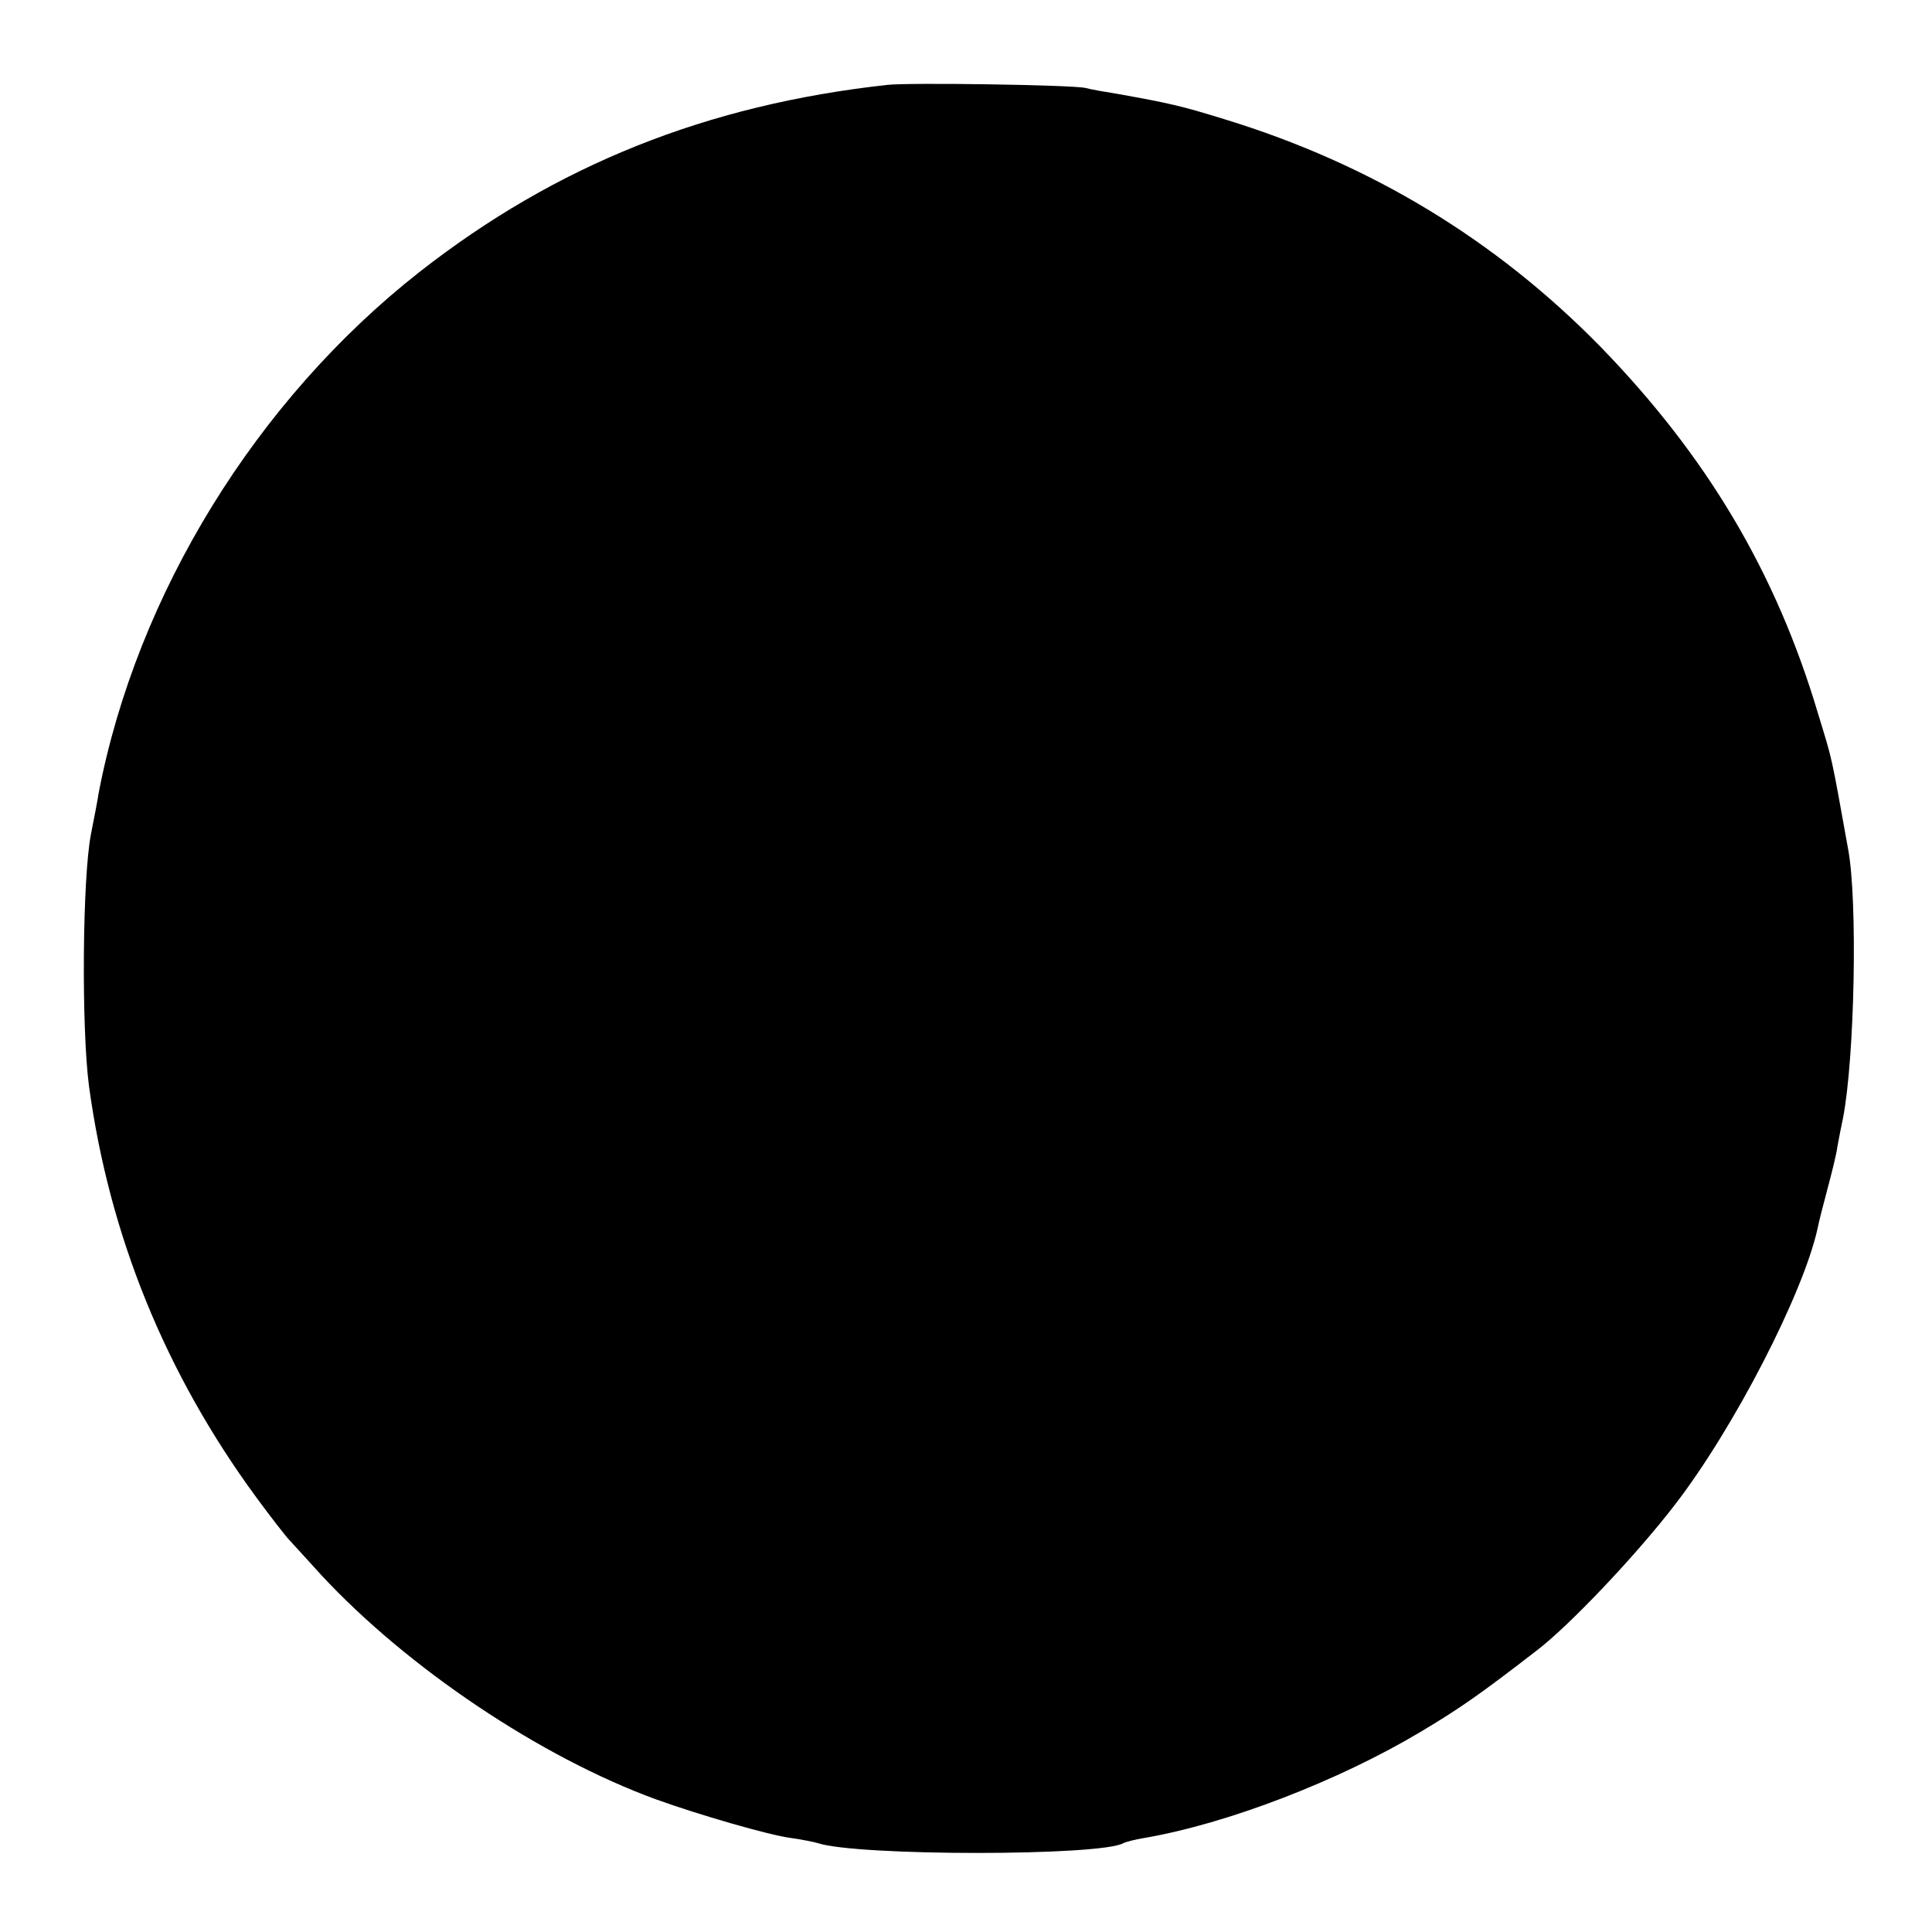 <?xml version="1.0" standalone="no"?>
<!DOCTYPE svg PUBLIC "-//W3C//DTD SVG 20010904//EN"
 "http://www.w3.org/TR/2001/REC-SVG-20010904/DTD/svg10.dtd">
<svg version="1.0" xmlns="http://www.w3.org/2000/svg"
 width="380pt" height="380pt" viewBox="0 0 380 380"
 preserveAspectRatio="xMidYMid meet">
<g transform="translate(0,380) scale(0.1,-0.1)"
fill="#000000" stroke="none">
<path d="M1745 3633 c-355 -39 -652 -158 -920 -368 -321 -252 -556 -634 -631
-1025 -2 -14 -9 -50 -15 -80 -17 -87 -19 -381 -4 -496 40 -294 150 -565 329
-809 28 -38 58 -77 66 -85 8 -9 36 -39 62 -68 170 -183 431 -358 658 -441 86
-31 221 -70 265 -76 22 -3 46 -8 53 -10 76 -26 560 -26 602 0 4 2 22 7 41 10
163 28 381 112 542 208 79 47 120 76 230 161 64 49 195 187 271 286 116 150
253 416 281 544 2 11 11 46 19 76 8 30 18 69 20 85 3 17 8 42 11 56 23 119 29
429 10 529 -34 189 -30 171 -59 266 -83 279 -219 507 -429 723 -205 209 -450
358 -737 446 -87 27 -110 32 -210 50 -25 4 -54 9 -65 12 -24 6 -348 11 -390 6z"/>
</g>
</svg>
